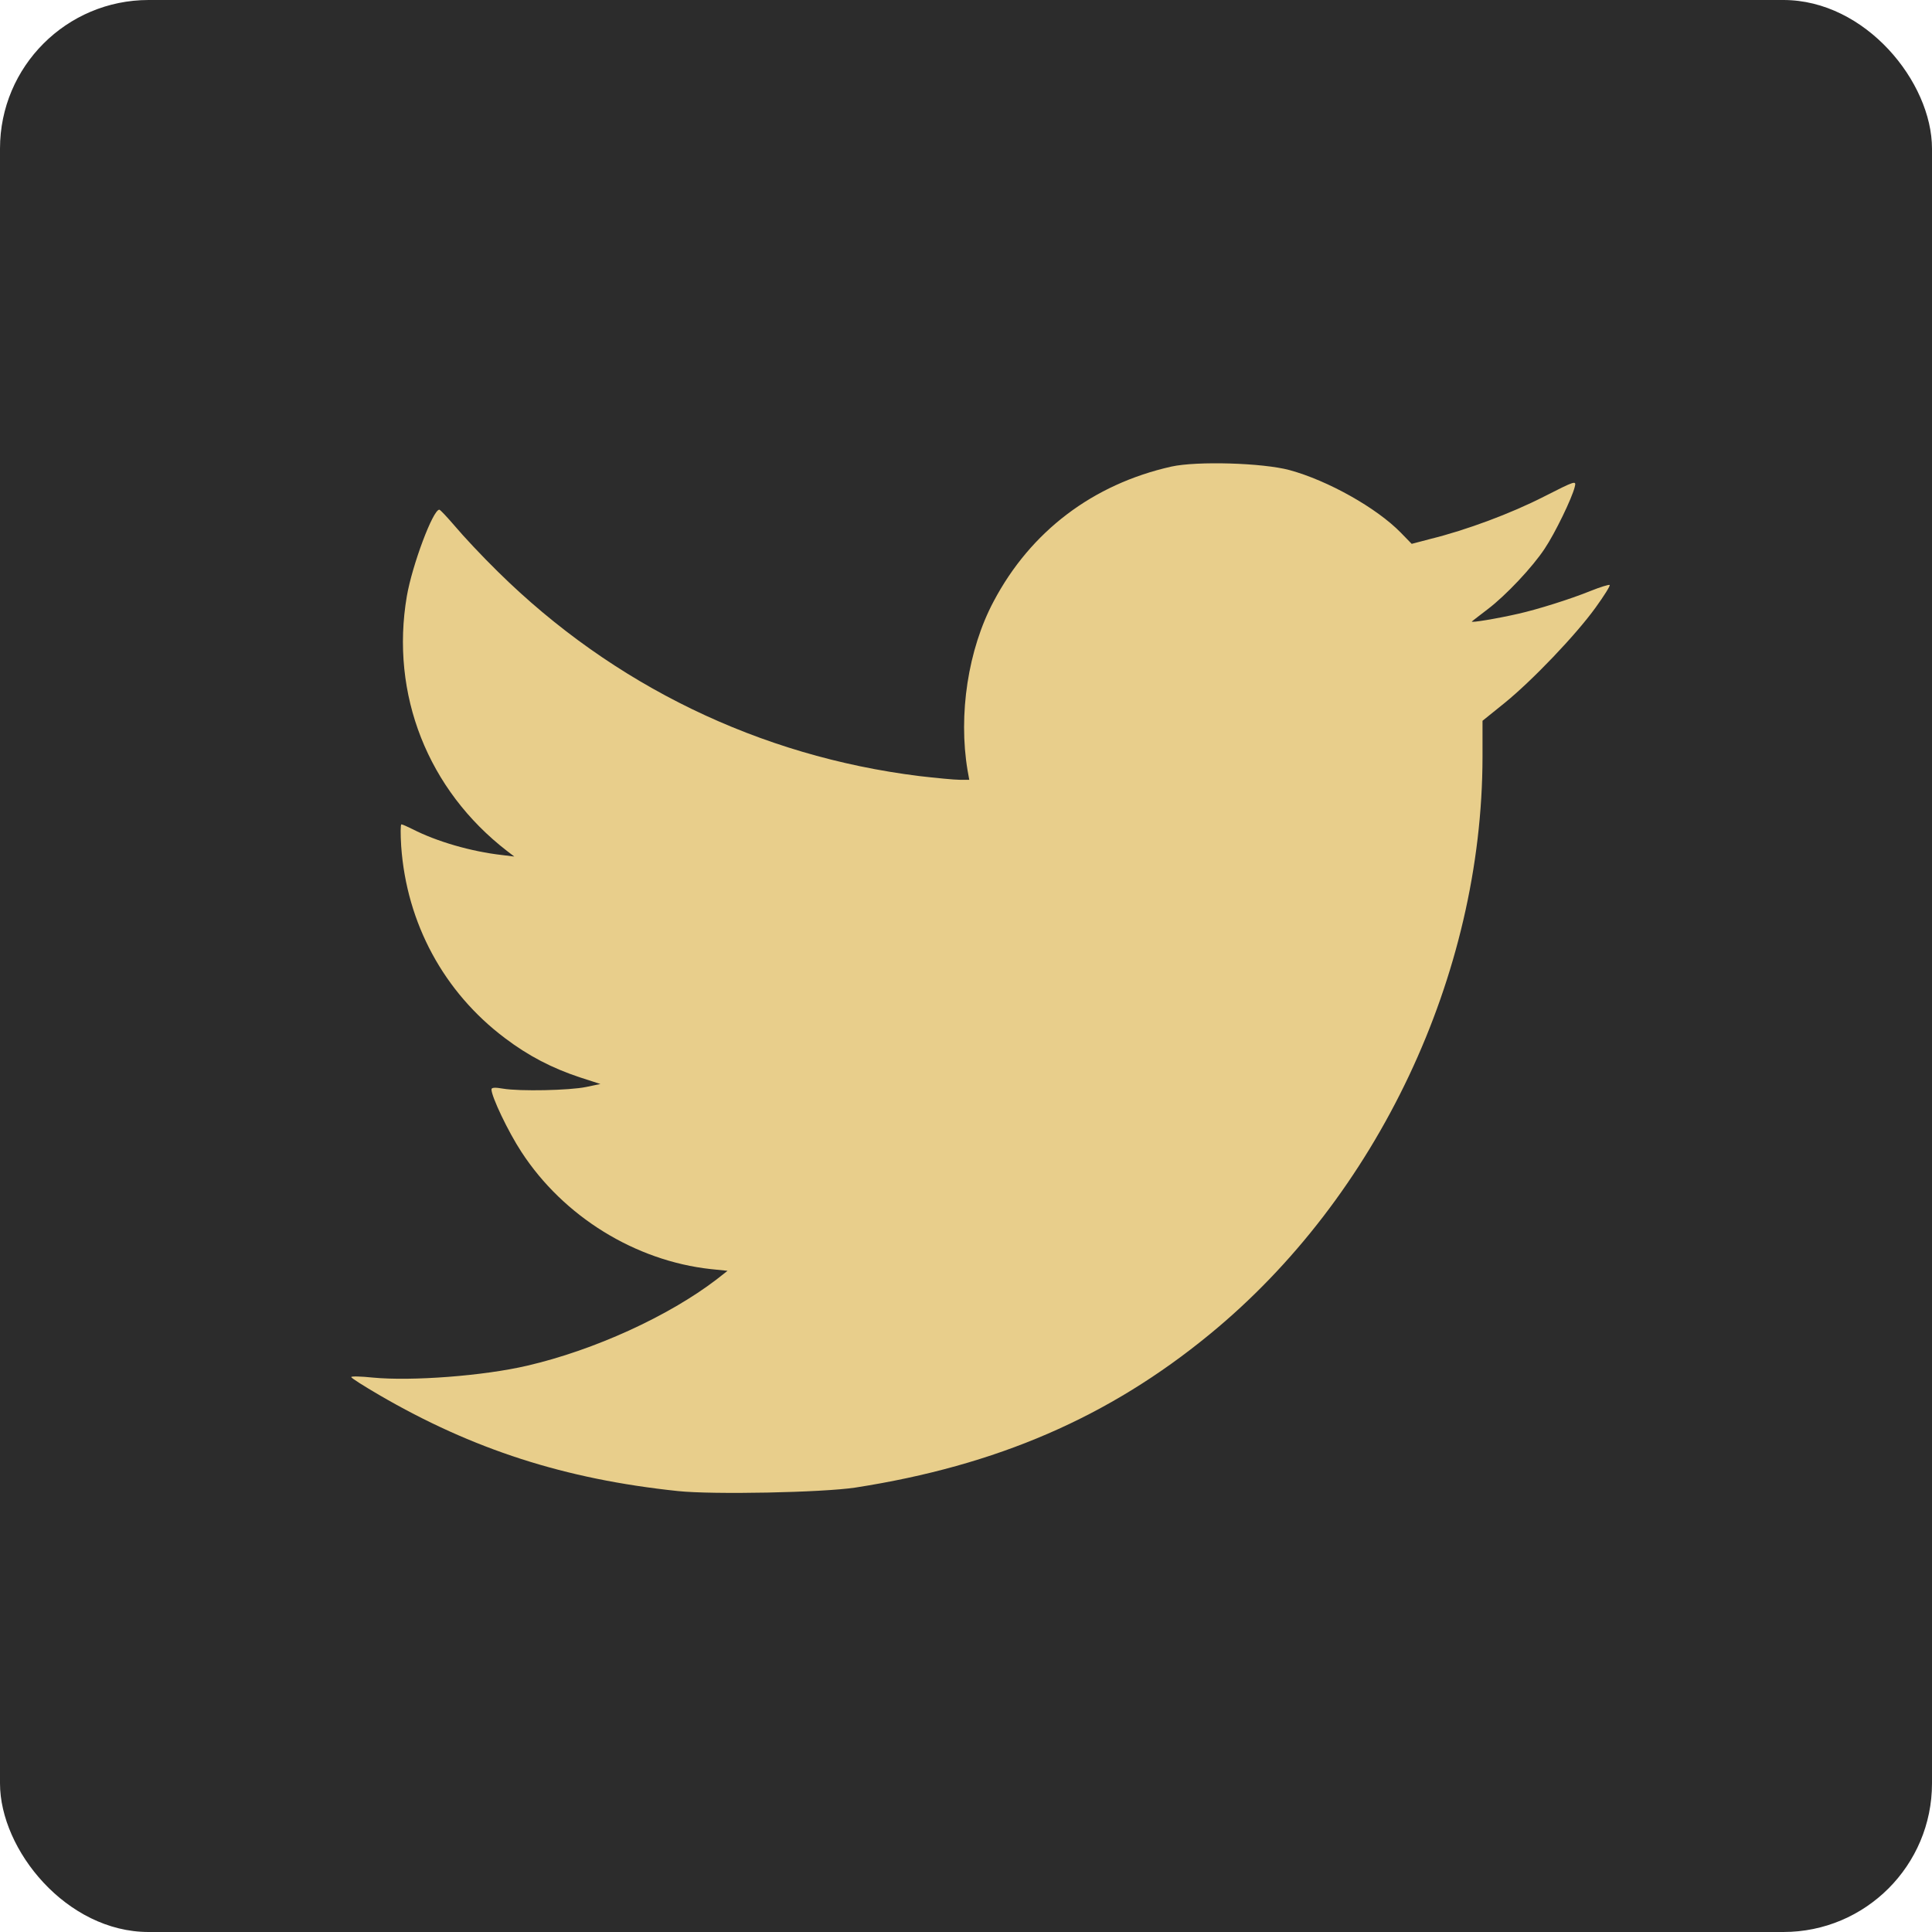 <svg width="26" height="26" viewBox="0 0 26 26" fill="none" xmlns="http://www.w3.org/2000/svg">
<rect width="26" height="26" rx="2" fill="#2C2C2C"/>
<path d="M15.764 6.279C14.709 6.516 13.871 7.149 13.372 8.093C13.027 8.74 12.895 9.617 13.021 10.367L13.044 10.494H12.915C12.842 10.494 12.597 10.47 12.372 10.444C10.221 10.177 8.252 9.223 6.703 7.696C6.488 7.486 6.23 7.209 6.127 7.086C6.021 6.963 5.925 6.859 5.912 6.859C5.826 6.859 5.548 7.603 5.475 8.023C5.25 9.343 5.757 10.63 6.826 11.454L6.921 11.527L6.759 11.507C6.339 11.46 5.876 11.324 5.555 11.16C5.482 11.124 5.416 11.094 5.402 11.094C5.389 11.094 5.389 11.227 5.399 11.387C5.472 12.427 5.975 13.354 6.796 13.971C7.113 14.211 7.431 14.375 7.802 14.498L8.08 14.588L7.888 14.628C7.663 14.675 6.994 14.688 6.773 14.651C6.66 14.631 6.614 14.635 6.614 14.661C6.614 14.758 6.839 15.231 7.017 15.502C7.583 16.372 8.55 16.968 9.566 17.079L9.791 17.102L9.642 17.219C8.997 17.712 8 18.169 7.094 18.379C6.508 18.516 5.541 18.589 5.019 18.539C4.856 18.522 4.727 18.519 4.727 18.532C4.727 18.546 4.896 18.652 5.101 18.772C6.362 19.506 7.6 19.906 9.122 20.066C9.592 20.116 11.072 20.086 11.512 20.019C13.415 19.723 14.921 19.072 16.281 17.955C18.538 16.105 19.948 13.121 19.951 10.187V9.7L20.245 9.463C20.619 9.16 21.209 8.543 21.473 8.176C21.586 8.02 21.672 7.883 21.662 7.873C21.655 7.863 21.536 7.9 21.404 7.953C21.133 8.063 20.686 8.203 20.431 8.26C20.143 8.326 19.779 8.386 19.809 8.363C19.822 8.35 19.921 8.276 20.024 8.196C20.265 8.013 20.626 7.63 20.788 7.383C20.927 7.176 21.156 6.703 21.192 6.553C21.215 6.463 21.205 6.466 20.772 6.686C20.335 6.909 19.736 7.133 19.249 7.253L18.998 7.319L18.852 7.169C18.528 6.836 17.869 6.466 17.353 6.326C16.992 6.229 16.109 6.203 15.764 6.279Z" fill="#E8CE8B"/>
</svg>
